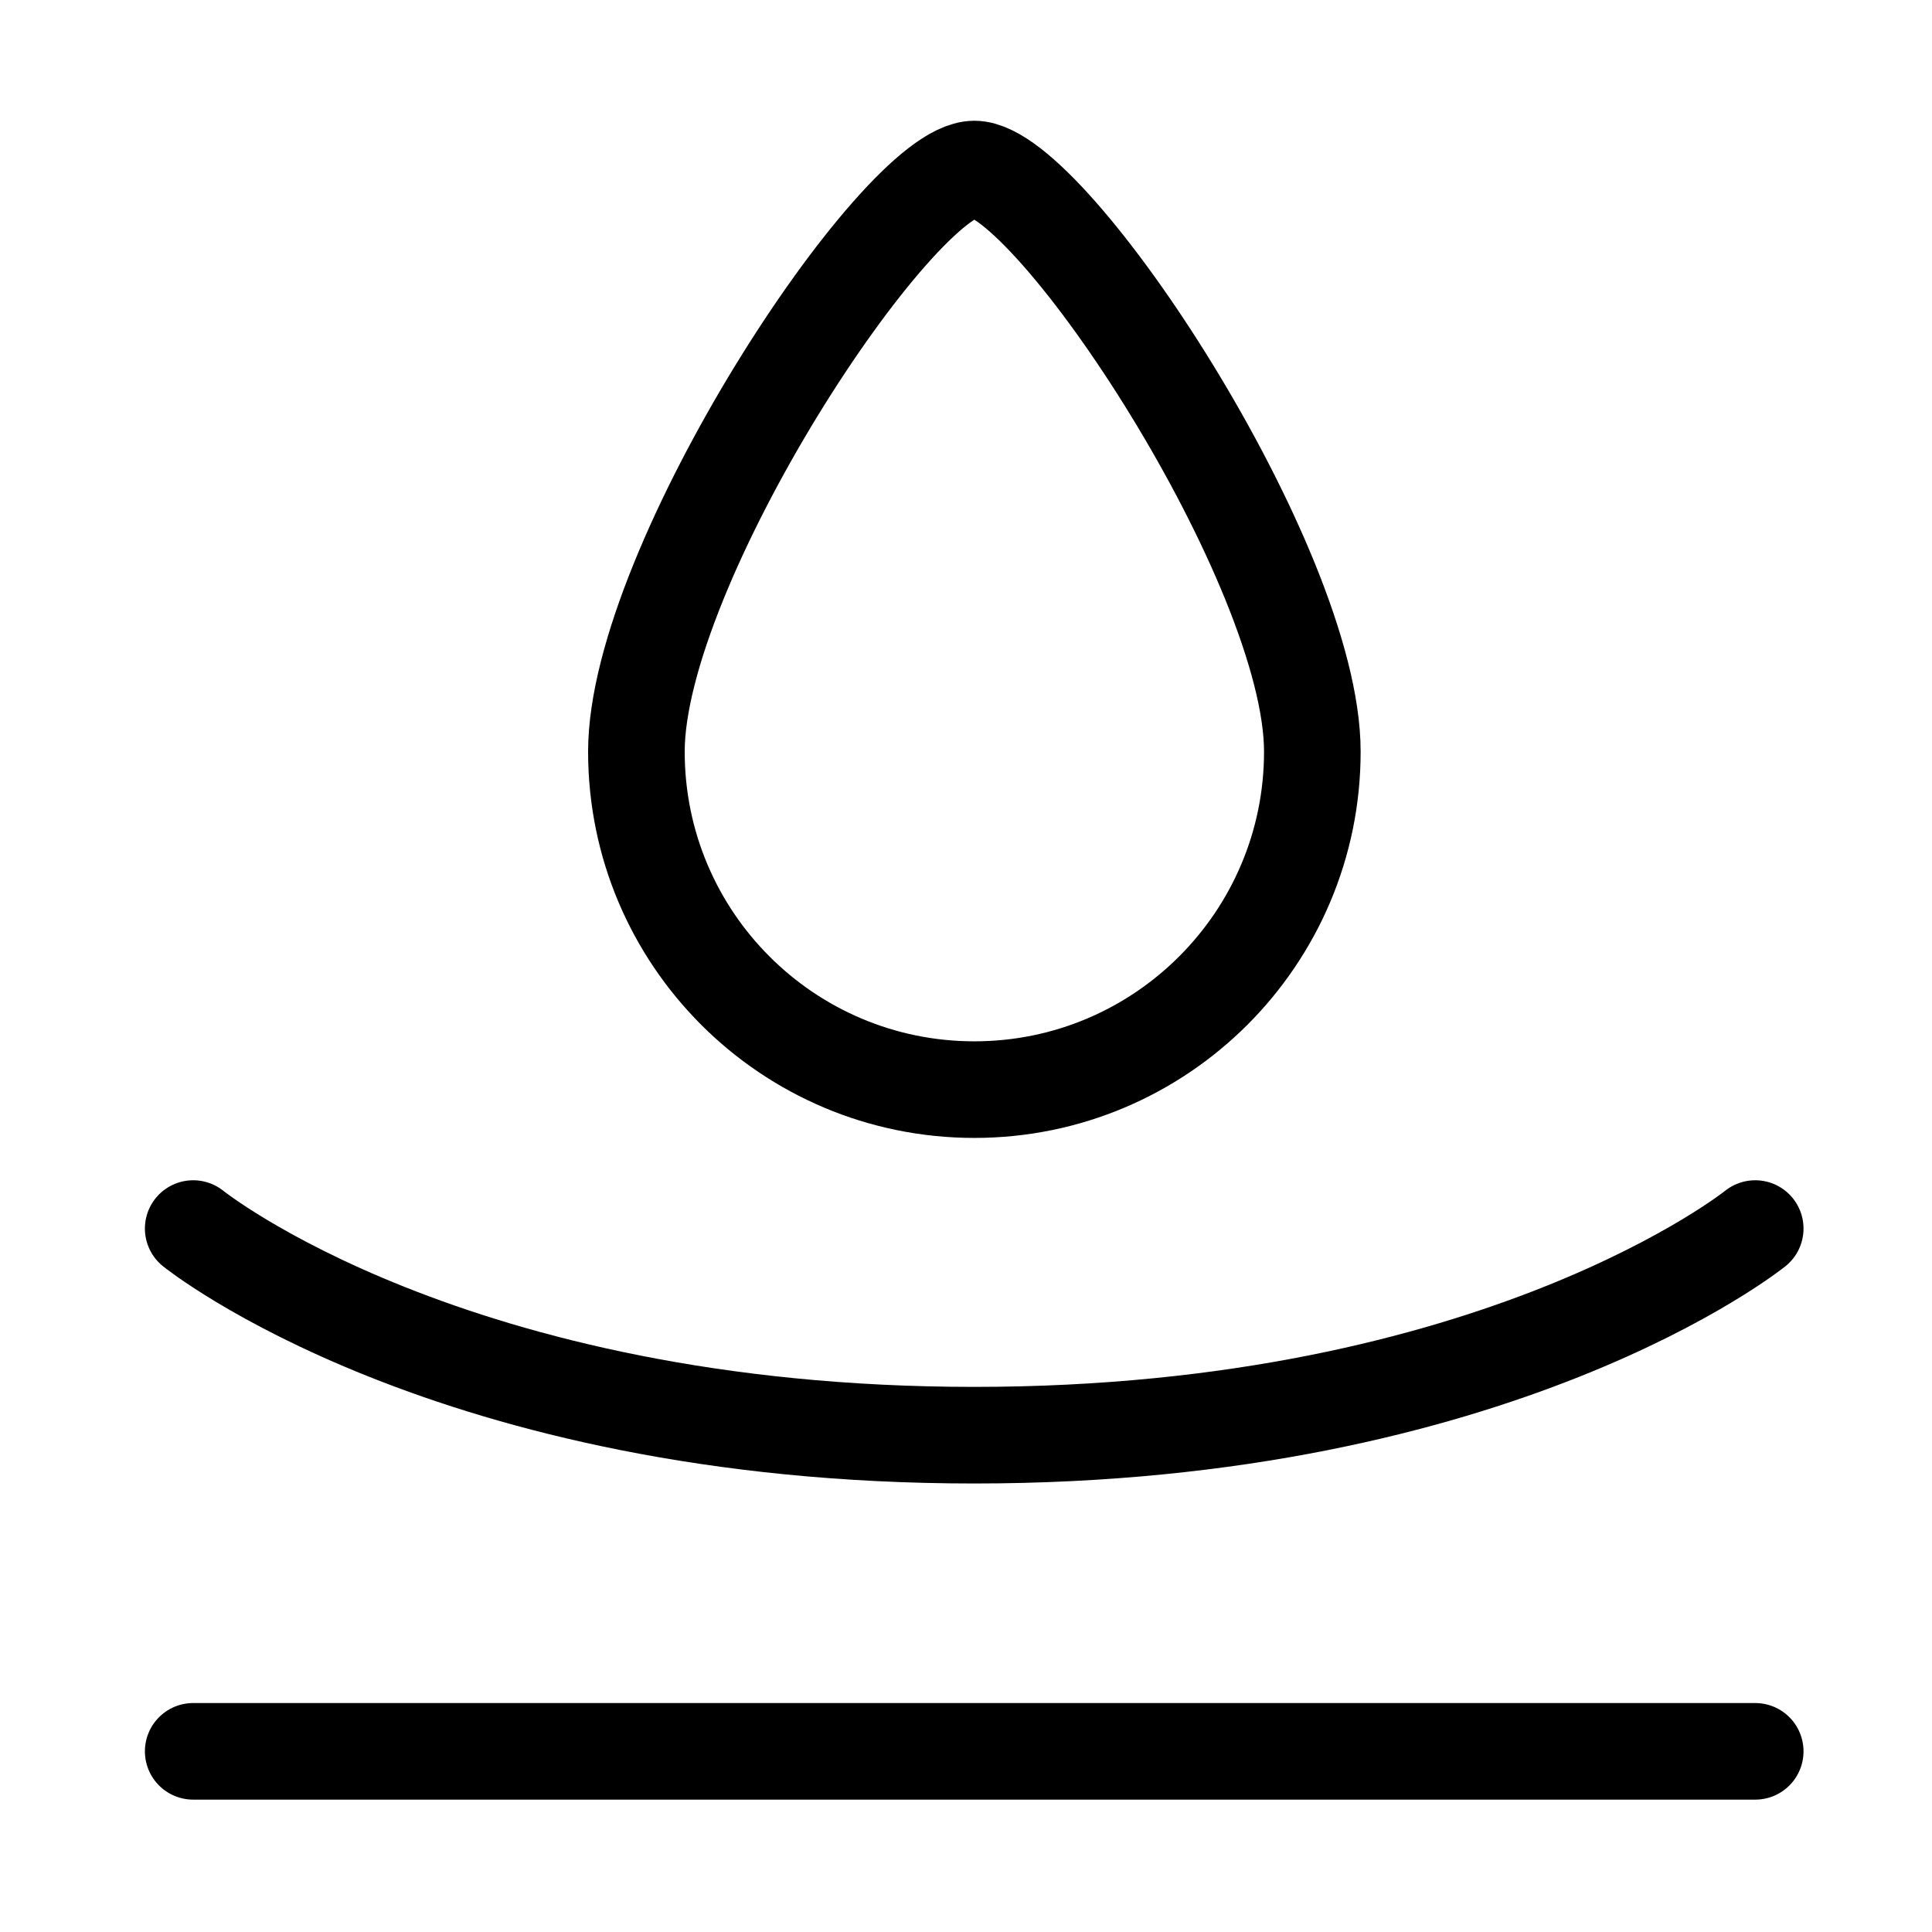 <svg xmlns="http://www.w3.org/2000/svg" fill="none" viewBox="0 0 80 80" height="80" width="80">
<g clip-path="url(#clip0_3774_7250)">
<path stroke-linejoin="round" stroke-linecap="round" stroke-width="4" stroke="black" d="M8 72.519H72.68"></path>
<path stroke-linejoin="round" stroke-linecap="round" stroke-width="4" stroke="black" d="M8 50.872C8 50.872 18.614 59.428 40.34 59.428C62.066 59.428 72.68 50.872 72.68 50.872"></path>
<path stroke-linejoin="round" stroke-linecap="round" stroke-width="4" stroke="black" d="M26.352 31.124C26.352 23.393 37.175 7 40.346 7C43.517 7 54.341 23.406 54.341 31.124C54.341 38.842 48.078 45.119 40.346 45.119C32.615 45.119 26.352 38.855 26.352 31.124Z"></path>
</g>
<defs>
<clipPath id="clip0_3774_7250">
<rect fill="white" height="80" width="80"></rect>
</clipPath>
</defs>
</svg>
